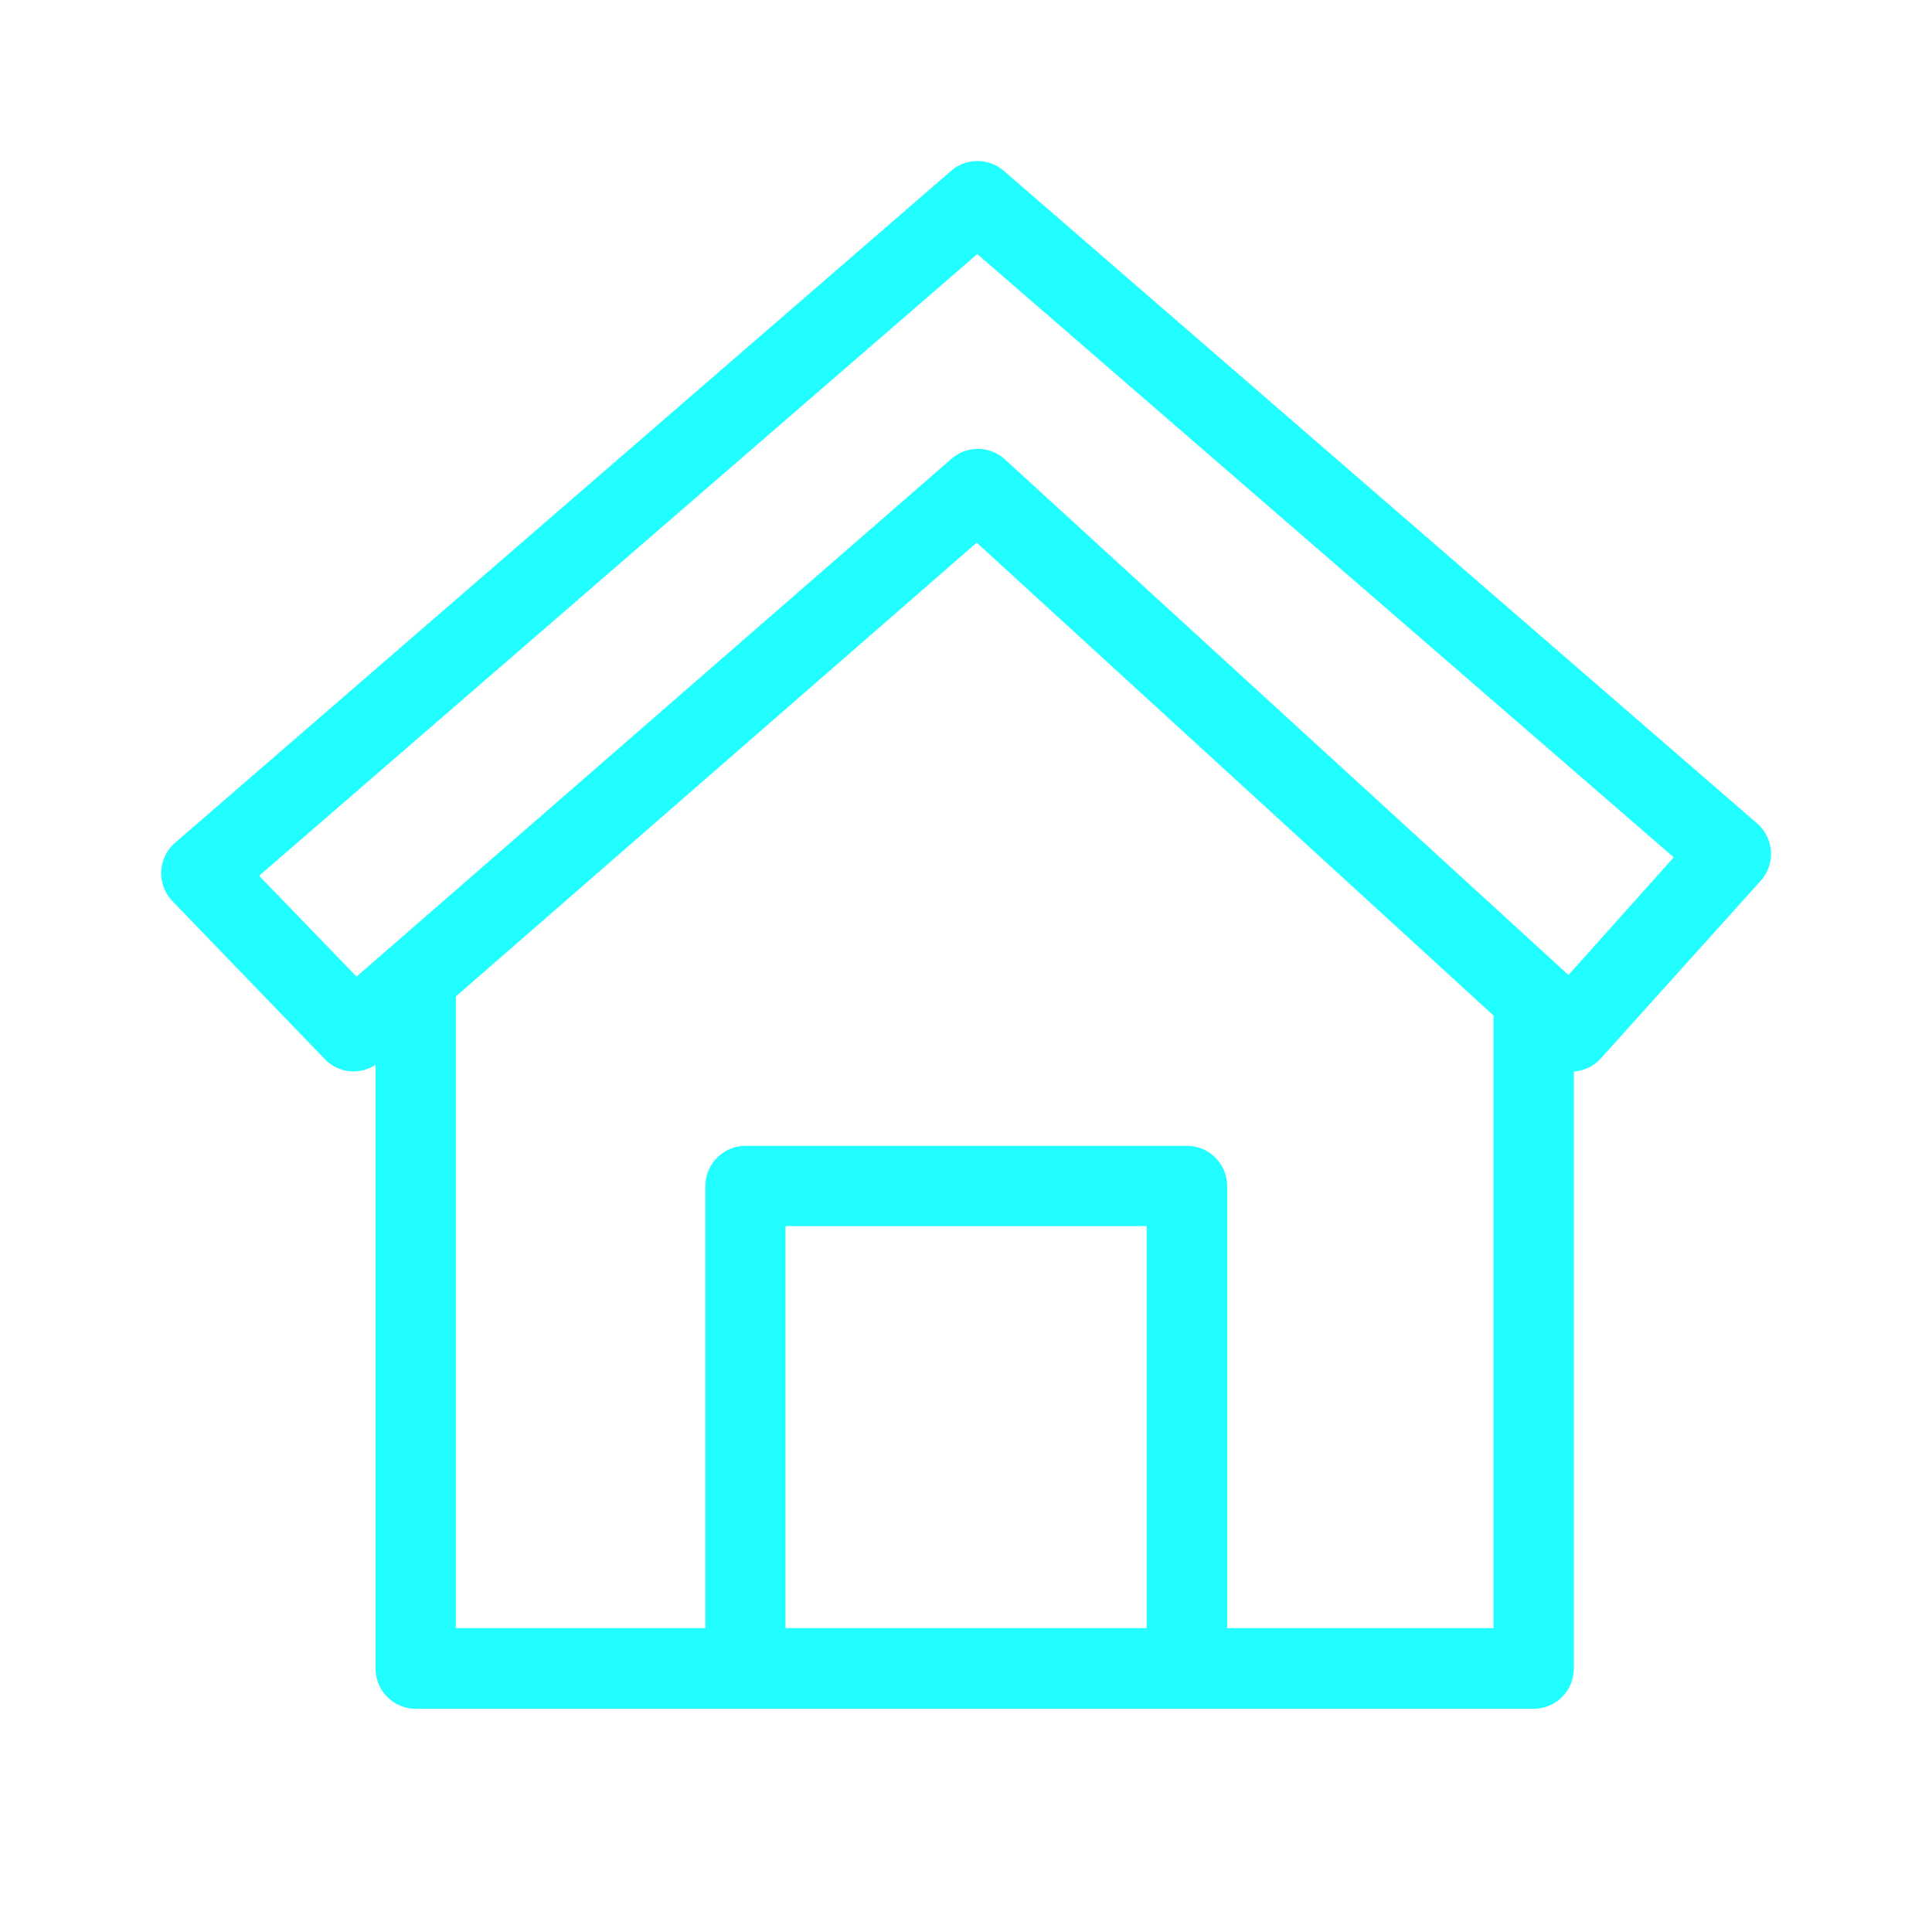 <svg xmlns="http://www.w3.org/2000/svg" xmlns:xlink="http://www.w3.org/1999/xlink" width="24" height="24" viewBox="0 0 24 24">
  <defs>
    <clipPath id="clip-path">
      <rect id="Rectangle_100309" data-name="Rectangle 100309" width="24" height="24" transform="translate(2335 -5158)" fill="#20feff"/>
    </clipPath>
  </defs>
  <g id="Mask_Group_87136" data-name="Mask Group 87136" transform="translate(-2335 5158)" clip-path="url(#clip-path)">
    <g id="Group_89652" data-name="Group 89652" transform="translate(-0.271 -0.296)">
      <path id="Path_78330" data-name="Path 78330" d="M257.1,24.526l-9.361-8.109a.5.5,0,0,0-.651,0l-9.644,8.35a.5.5,0,0,0-.032.722l1.9,1.97a.494.494,0,0,0,.624.064v7.5a.5.5,0,0,0,.5.5h13.886a.5.5,0,0,0,.5-.5V27.607a.5.5,0,0,0,.333-.161l1.99-2.211a.5.5,0,0,0-.045-.709m-7.585,9.995h-4.486V29.527h4.486Zm1,0V29.03a.5.5,0,0,0-.5-.5h-5.481a.5.5,0,0,0-.5.5v5.491h-3.1V26.674l6.47-5.637,6.42,5.874v7.61Zm4.24-8.113-7-6.405a.5.5,0,0,0-.663-.009L239.7,26.428l-1.21-1.253,8.921-7.723,8.652,7.494Z" transform="translate(2100 -5172)" fill="#20feff"/>
    </g>
  </g>
</svg>
